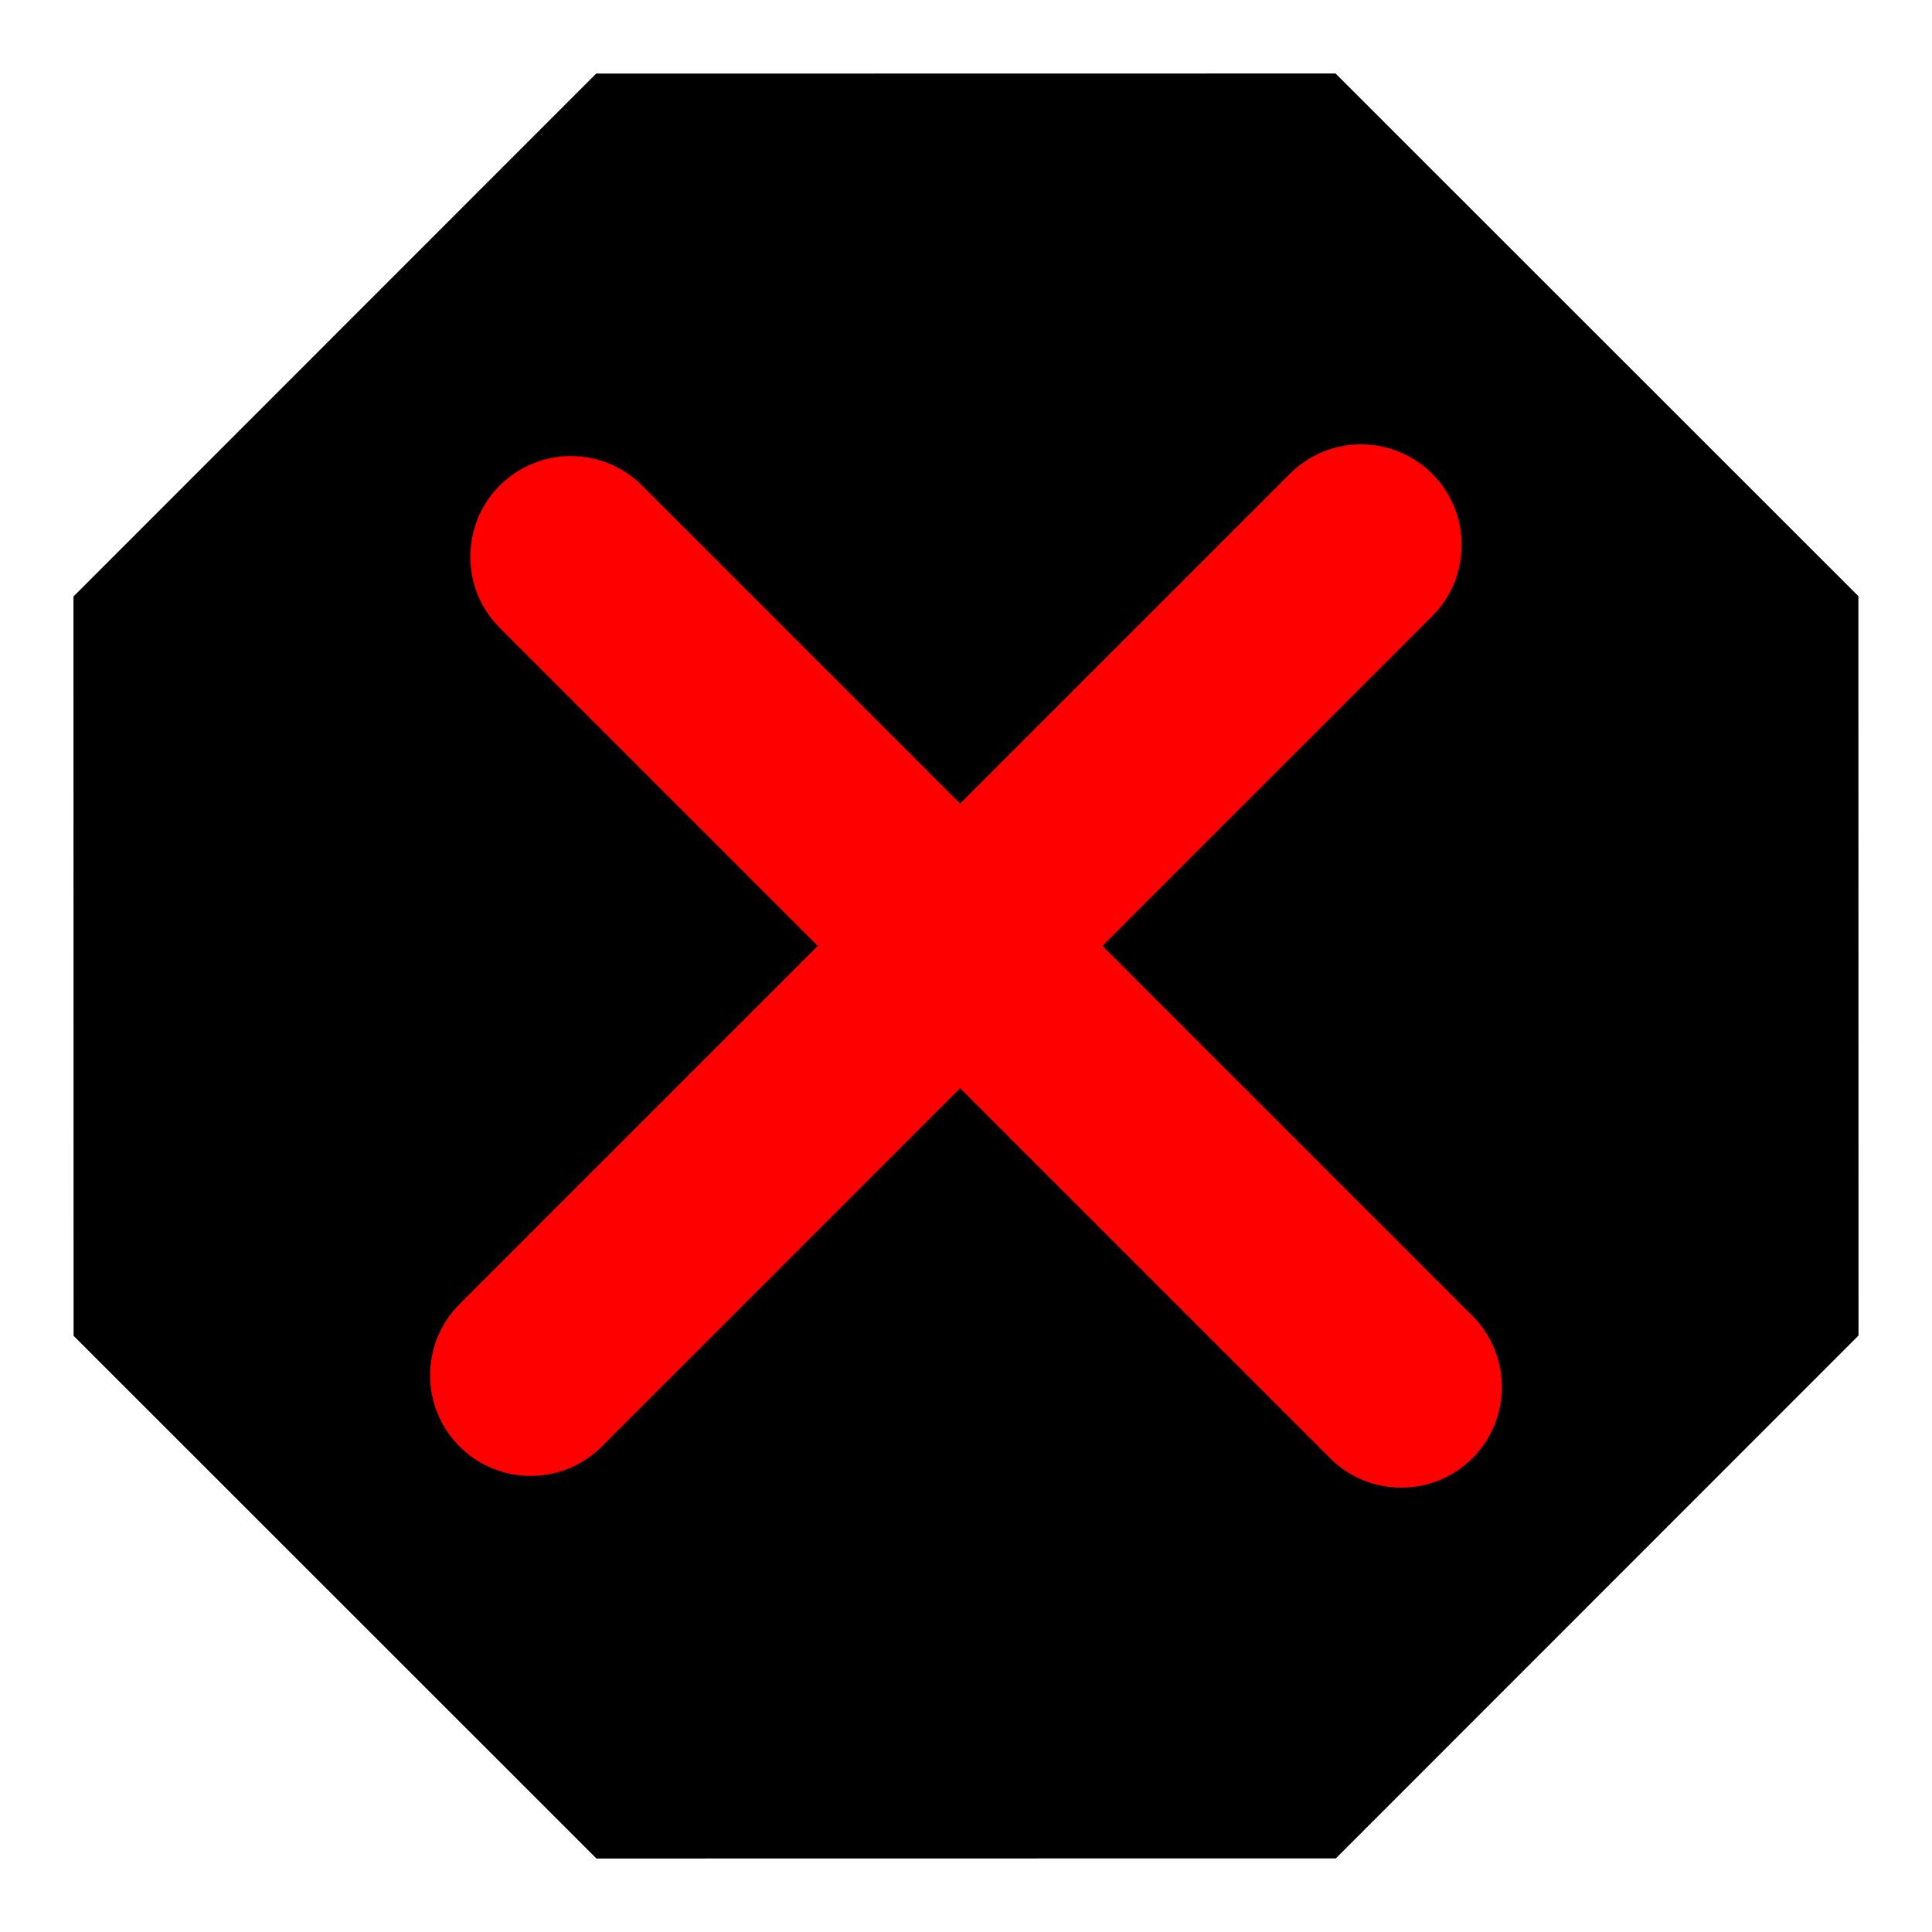 <svg viewBox="0 0 100 100" version="1.1" xmlns="http://www.w3.org/2000/svg" xmlns:xlink="http://www.w3.org/1999/xlink" xml:space="preserve" xmlns:serif="http://www.serif.com/" style="fill-rule:evenodd;clip-rule:evenodd;stroke-linejoin:round;stroke-miterlimit:2;"><path d="M69.126,3.803l27.065,27.055l0.006,38.268l-27.055,27.065l-38.268,0.006l-27.065,-27.055l-0.006,-38.268l27.055,-27.065l38.268,-0.006Z"/><g><path d="M76.213,75.476c2.032,-2.033 2.032,-5.333 -0,-7.366l-42.979,-42.978c-2.032,-2.033 -5.333,-2.033 -7.366,-0c-2.032,2.032 -2.032,5.333 0,7.366l42.979,42.978c2.032,2.033 5.333,2.033 7.366,-0Z" style="fill:#f00;"/><path d="M23.787,74.868c2.033,2.033 5.334,2.033 7.366,0l42.979,-42.978c2.032,-2.033 2.032,-5.333 -0,-7.366c-2.033,-2.033 -5.334,-2.033 -7.366,0l-42.979,42.978c-2.032,2.033 -2.032,5.334 0,7.366Z" style="fill:#f00;"/></g></svg>